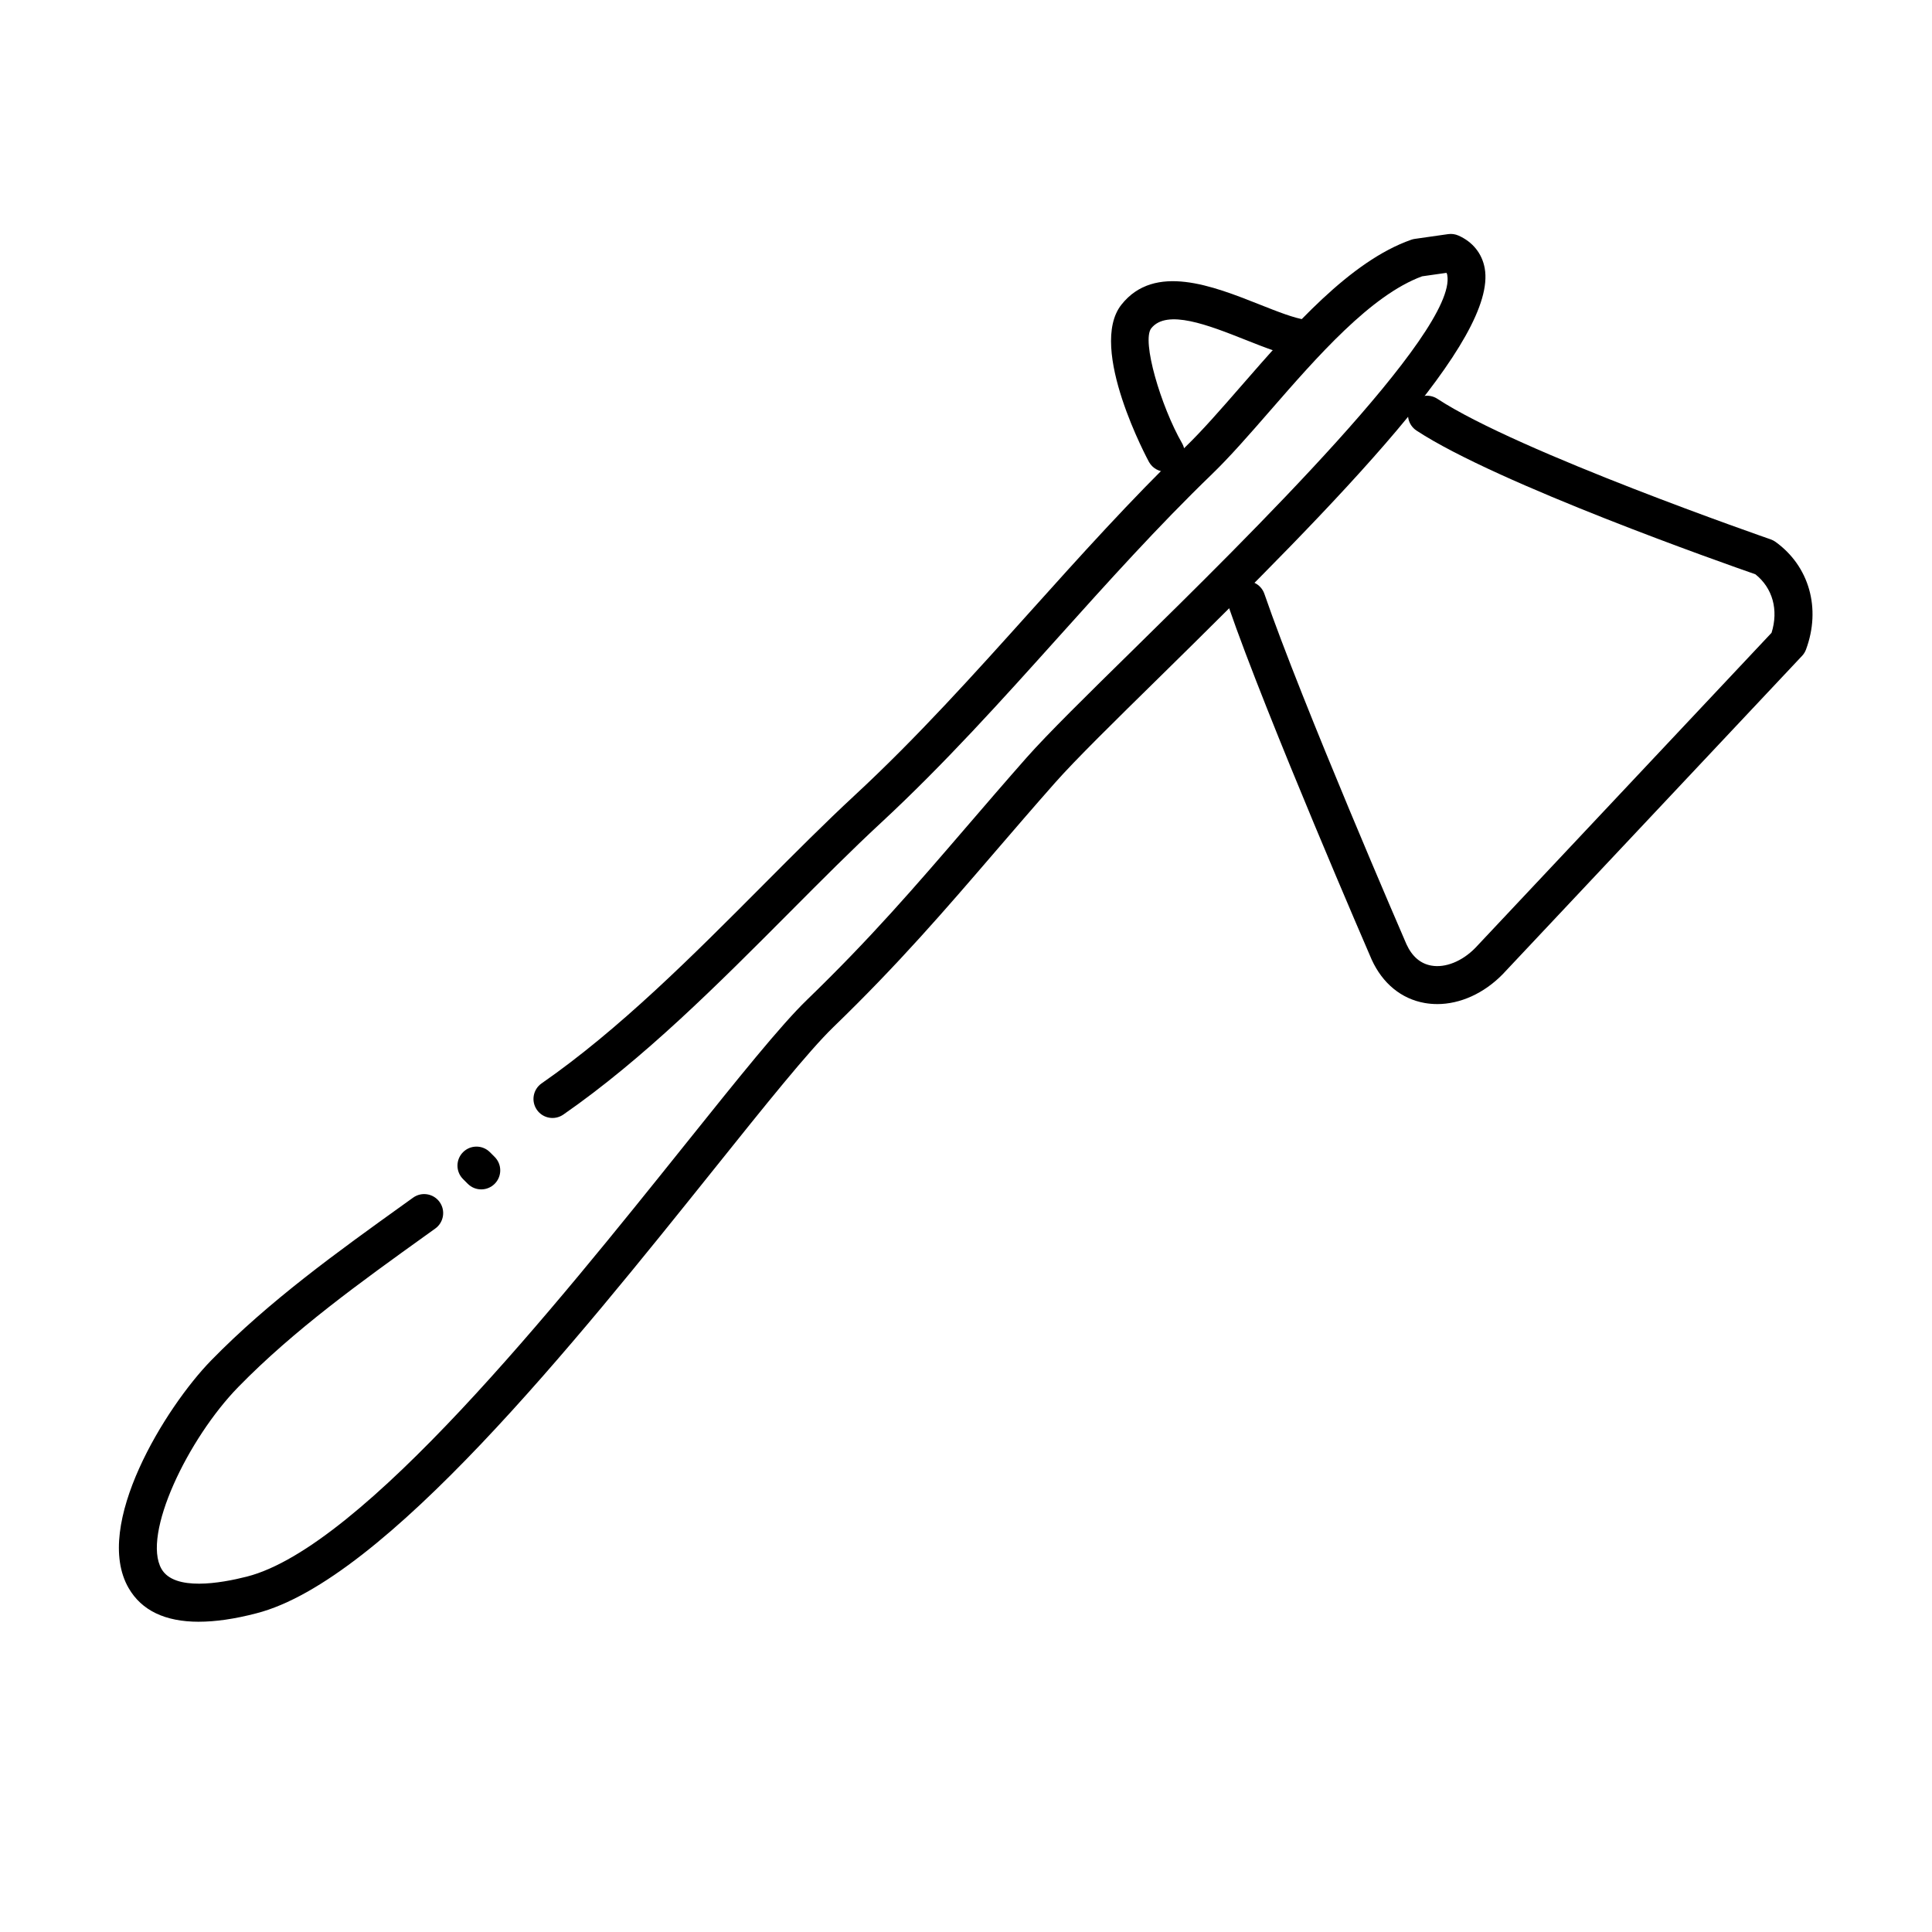 <?xml version="1.0" encoding="UTF-8"?>
<!-- The Best Svg Icon site in the world: iconSvg.co, Visit us! https://iconsvg.co -->
<svg fill="#000000" width="800px" height="800px" version="1.1" viewBox="144 144 512 512" xmlns="http://www.w3.org/2000/svg">
 <g>
  <path d="m196.69 573.78c-8.934 0-15.164-2.984-18.602-8.926-9.602-16.625 9.824-47.988 21.855-60.316 15.406-15.785 33.582-28.828 51.16-41.445l2.367-1.699c2.262-1.629 5.406-1.109 7.031 1.152 1.621 2.258 1.102 5.406-1.152 7.031l-2.367 1.699c-17.227 12.363-35.039 25.141-49.828 40.289-13.348 13.68-25.605 39.137-20.344 48.238 3.41 5.906 15.637 3.793 22.621 2.012 30.656-7.828 82.066-71.996 116.08-114.45 14.148-17.652 25.316-31.594 32.355-38.406 16.918-16.359 28.66-30.016 42.266-45.832 5.012-5.828 10.203-11.863 15.898-18.32 5.613-6.352 16.098-16.652 28.238-28.574 30.047-29.508 85.977-84.434 83.273-99.336-0.039-0.215-0.086-0.414-0.211-0.59l-6.465 0.922c-13.613 5.012-27.785 21.281-40.305 35.648-5.461 6.273-10.621 12.191-15.438 16.844-14.238 13.75-27.664 28.691-40.648 43.141-14.871 16.551-30.25 33.664-47.016 49.203-7.723 7.16-15.703 15.168-24.141 23.648-19.016 19.098-38.676 38.844-60.027 53.664-2.293 1.586-5.426 1.02-7.012-1.266-1.586-2.289-1.023-5.426 1.266-7.012 20.602-14.305 39.934-33.719 58.633-52.504 8.52-8.555 16.566-16.637 24.441-23.93 16.43-15.227 31.648-32.164 46.371-48.547 13.105-14.586 26.652-29.66 41.141-43.66 4.504-4.352 9.527-10.113 14.844-16.219 13.477-15.473 28.758-33.004 45.02-38.703 0.312-0.105 0.629-0.188 0.953-0.23l8.816-1.258c0.941-0.137 1.891 0 2.754 0.383 3.773 1.676 6.242 4.746 6.949 8.652 3.375 18.637-37.012 60.086-86.133 108.32-12.004 11.789-22.375 21.973-27.75 28.059-5.668 6.414-10.828 12.418-15.816 18.211-13.191 15.336-25.645 29.82-42.895 46.5-6.578 6.363-18.129 20.777-31.492 37.465-36.938 46.105-87.527 109.25-121.45 117.91-5.734 1.496-10.824 2.227-15.242 2.227z"/>
  <path d="m271.53 459.2c-1.289 0-2.578-0.492-3.562-1.477l-1.258-1.258c-1.969-1.969-1.969-5.152 0-7.125 1.969-1.969 5.152-1.969 7.125 0l1.258 1.258c1.969 1.969 1.969 5.152 0 7.125-0.984 0.984-2.273 1.477-3.562 1.477z"/>
  <path d="m452.9 269.01c-1.75 0-3.441-0.906-4.375-2.527-0.172-0.297-16.43-30.32-7.316-41.766 8.777-11.043 24.191-4.934 36.586-0.023 4.758 1.883 9.246 3.664 12.277 4.062 2.754 0.363 4.699 2.891 4.344 5.652-0.363 2.754-2.891 4.691-5.652 4.344-4.273-0.559-9.332-2.562-14.68-4.684-9.777-3.875-20.867-8.266-24.988-3.066-2.621 3.285 2.555 20.695 8.172 30.477 1.387 2.414 0.555 5.492-1.859 6.879-0.793 0.441-1.656 0.652-2.508 0.652z"/>
  <path d="m524.87 410.09c-1.117 0-2.231-0.098-3.324-0.289-6.168-1.09-11.148-5.168-14.035-11.492-0.312-0.719-27.824-64.199-37.961-93.652-0.906-2.629 0.492-5.496 3.125-6.402 2.625-0.906 5.496 0.492 6.402 3.125 10.012 29.086 37.367 92.207 37.645 92.844 1.473 3.219 3.691 5.152 6.574 5.664 3.727 0.68 8.188-1.133 11.656-4.664l78.527-83.523c1.895-6.051 0.297-11.871-4.289-15.512-7.871-2.734-68.34-23.988-89.789-38.074-2.328-1.527-2.973-4.648-1.445-6.977 1.535-2.324 4.66-2.961 6.977-1.445 21.426 14.078 87.637 37.004 88.301 37.238 0.465 0.16 0.906 0.387 1.305 0.676 8.934 6.445 12.105 17.633 8.074 28.512-0.23 0.629-0.59 1.211-1.055 1.699l-79.352 84.387c-4.996 5.09-11.262 7.887-17.336 7.887z"/>
 </g>
</svg>